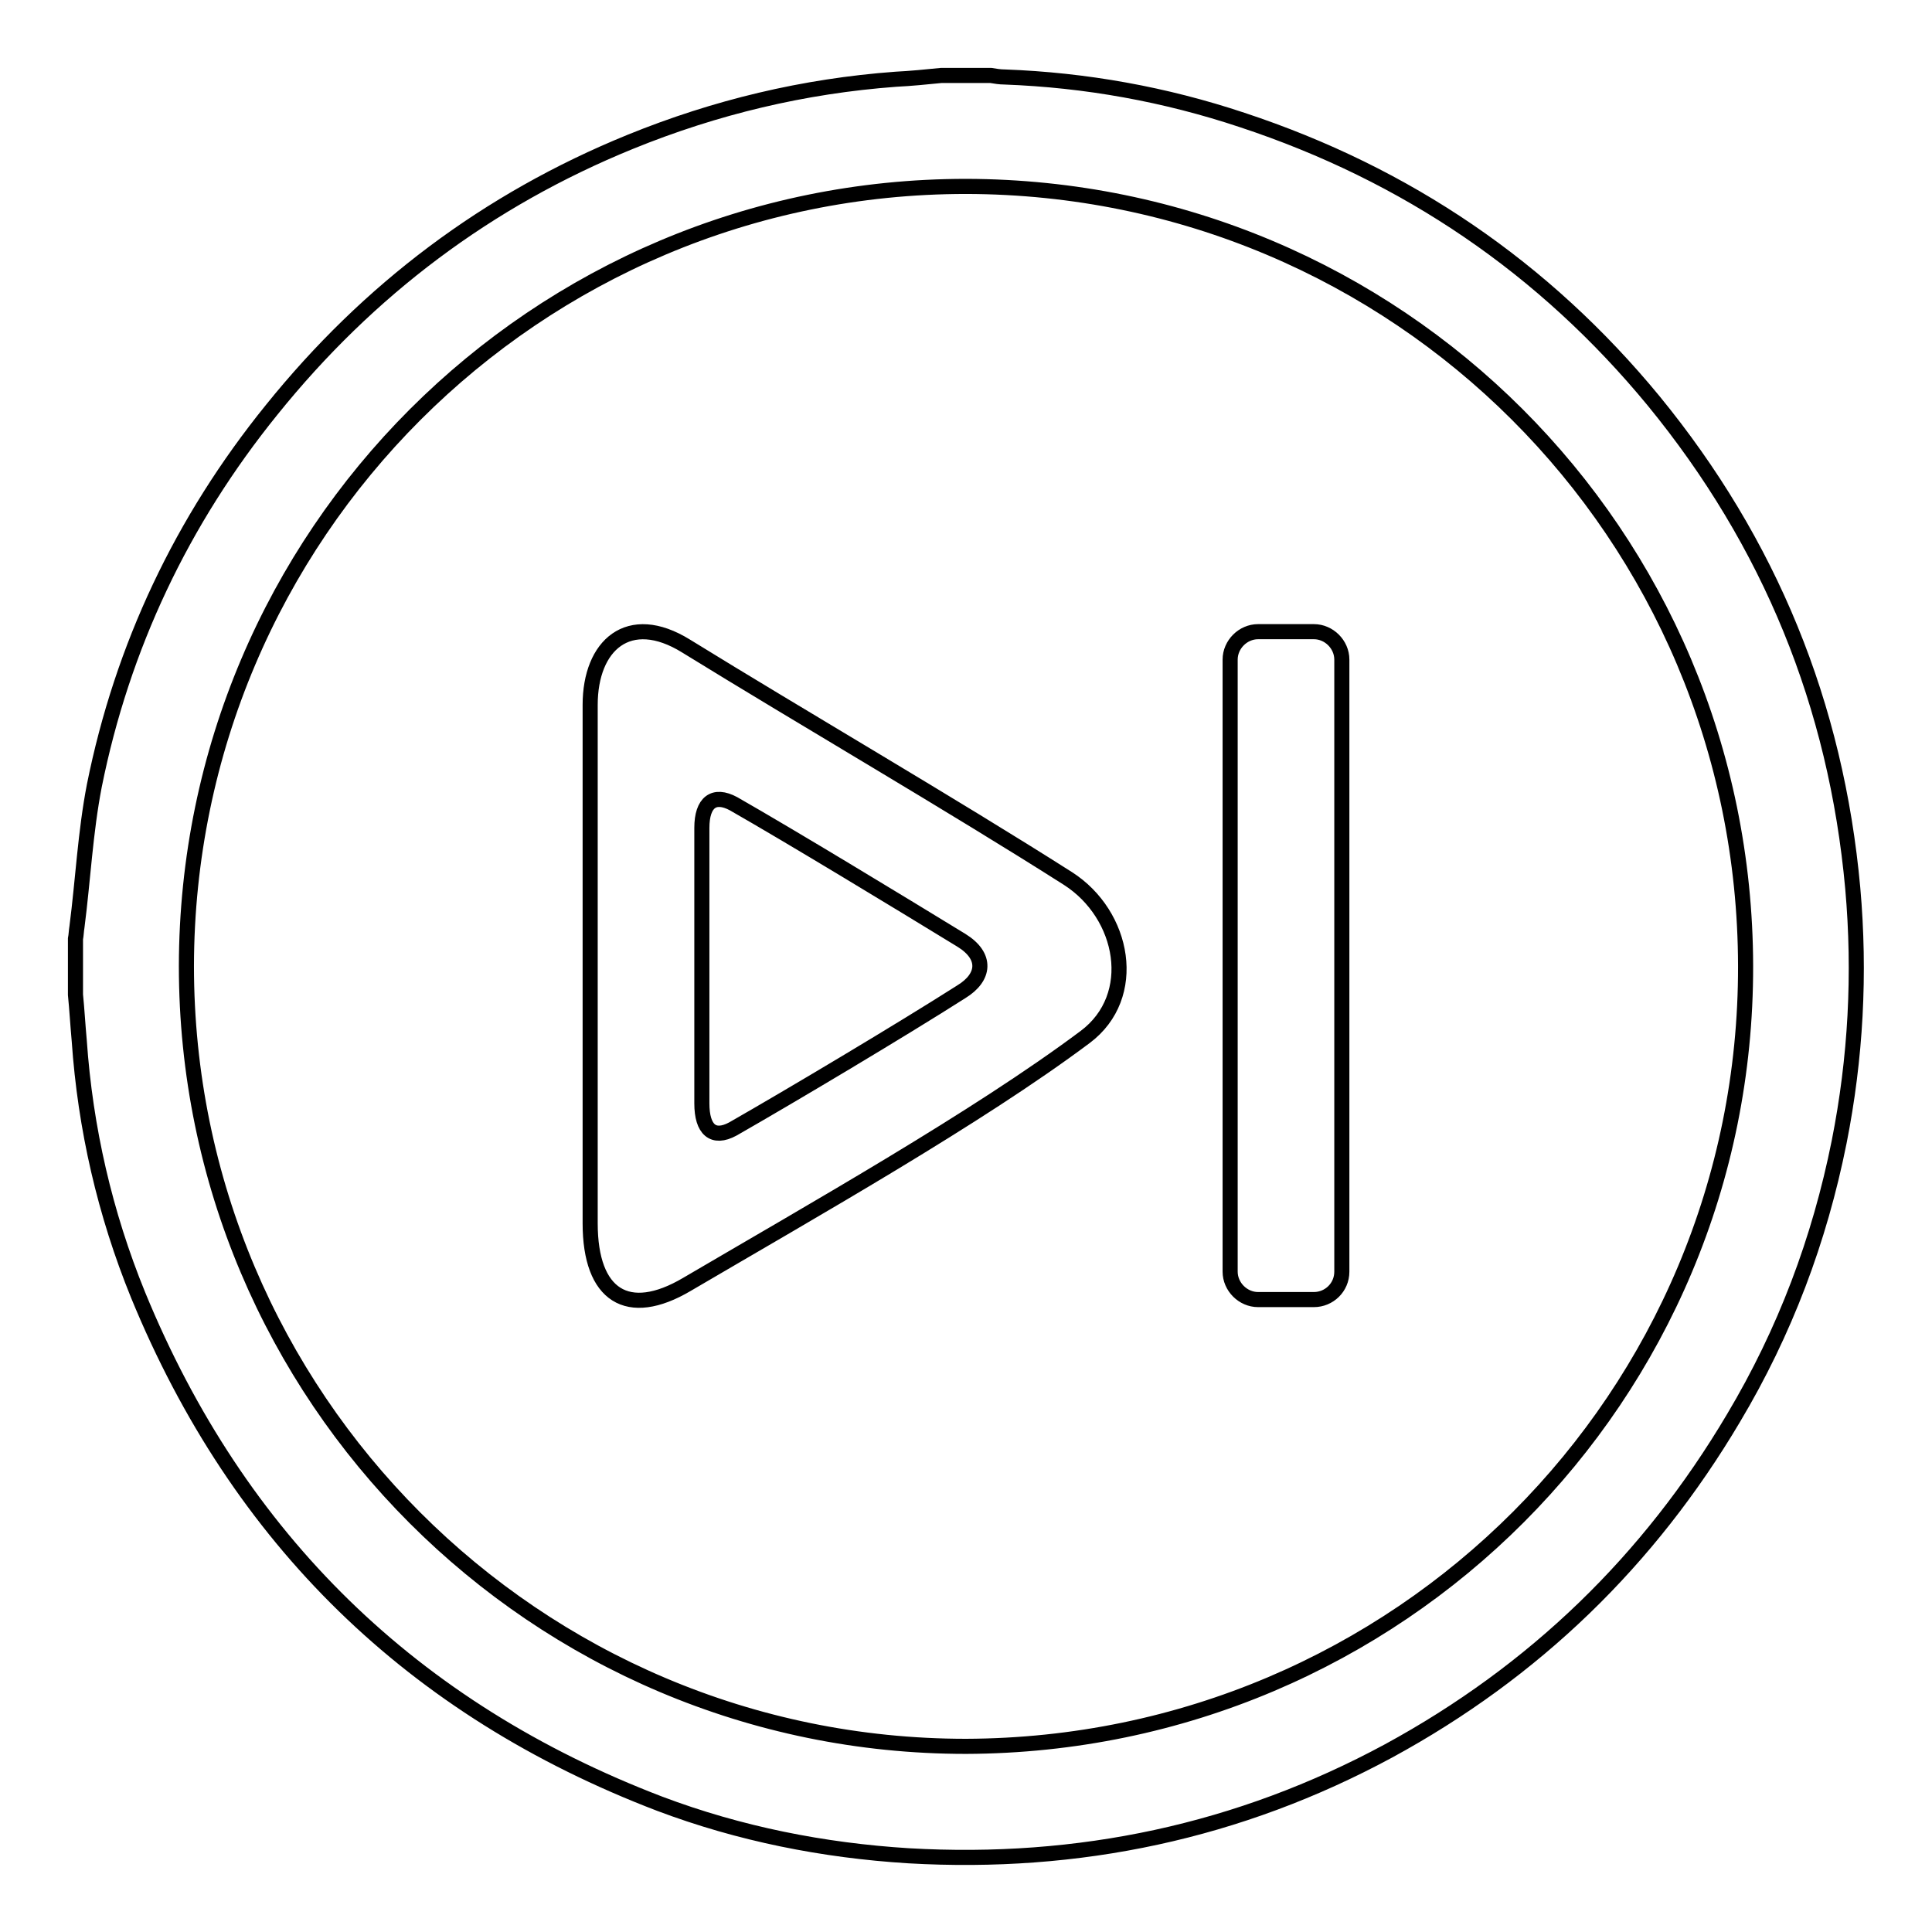 <?xml version="1.0" encoding="utf-8"?>
<!-- Svg Vector Icons : http://www.onlinewebfonts.com/icon -->
<!DOCTYPE svg PUBLIC "-//W3C//DTD SVG 1.1//EN" "http://www.w3.org/Graphics/SVG/1.1/DTD/svg11.dtd">
<svg version="1.1" xmlns="http://www.w3.org/2000/svg" xmlns:xlink="http://www.w3.org/1999/xlink" x="0px" y="0px" viewBox="0 0 256 256" enable-background="new 0 0 256 256" xml:space="preserve">
<g> <path stroke-width="2" fill-opacity="0" stroke="#000000"  d="M10,131.8v-7.4c0.1-0.5,0.1-1,0.2-1.6c0.8-6.2,1.1-12.5,2.3-18.7C16.2,85.7,24.1,69,36,54.3 c12.8-15.9,28.6-27.8,47.5-35.5c11.3-4.6,23-7.4,35.2-8.3c2-0.1,4-0.3,6-0.5h6.6c0.6,0.1,1.2,0.2,1.8,0.2 c10.8,0.4,21.3,2.3,31.5,5.7c21.8,7.2,40,19.6,54.5,37.2c15.4,18.8,24.2,40.3,26.4,64.6c1,11.3,0.4,22.5-1.8,33.6 c-2.6,13-7.2,25.2-14,36.6c-11.2,18.9-26.4,33.6-45.7,44.1c-19.8,10.7-41.1,15.2-63.6,13.9c-11.3-0.7-22.4-2.9-33-6.9 c-32.7-12.5-55.8-35-69.1-67.4c-4.4-10.8-7-22.1-7.8-33.7C10.3,135.7,10.2,133.8,10,131.8L10,131.8z M128,231.4 c57.4-0.2,103.4-46.4,103.3-103.4c-0.1-57.3-46.2-103.2-103.3-103.3C71,24.7,24.8,70.9,24.7,128C24.7,185.1,71,231.4,128,231.4 L128,231.4z M174.1,172.2h-7.4c-2,0-3.7-1.7-3.7-3.7V87.4c0-2,1.7-3.7,3.7-3.7h7.4c2,0,3.7,1.7,3.7,3.7v81.1 C177.8,170.6,176.1,172.2,174.1,172.2L174.1,172.2z M141.5,116.4c-15.4-9.8-35.2-21.3-50.6-30.8c-7.6-4.7-12.7-0.1-12.7,7.8v68.7 c0,9.6,5,12.7,12.8,8.1c16.7-9.8,38.5-22.1,52.8-32.8C151,132,149,121.2,141.5,116.4z M127.4,131.4c-8,5.1-22.6,13.8-30.3,18.2 c-2.6,1.4-4.1,0.1-4.1-3.4v-36.5c0-3.4,1.6-4.6,4.2-3.2c7.7,4.4,21.7,12.9,30.2,18.1C130.8,126.7,130.5,129.5,127.4,131.4z"/></g>
</svg>